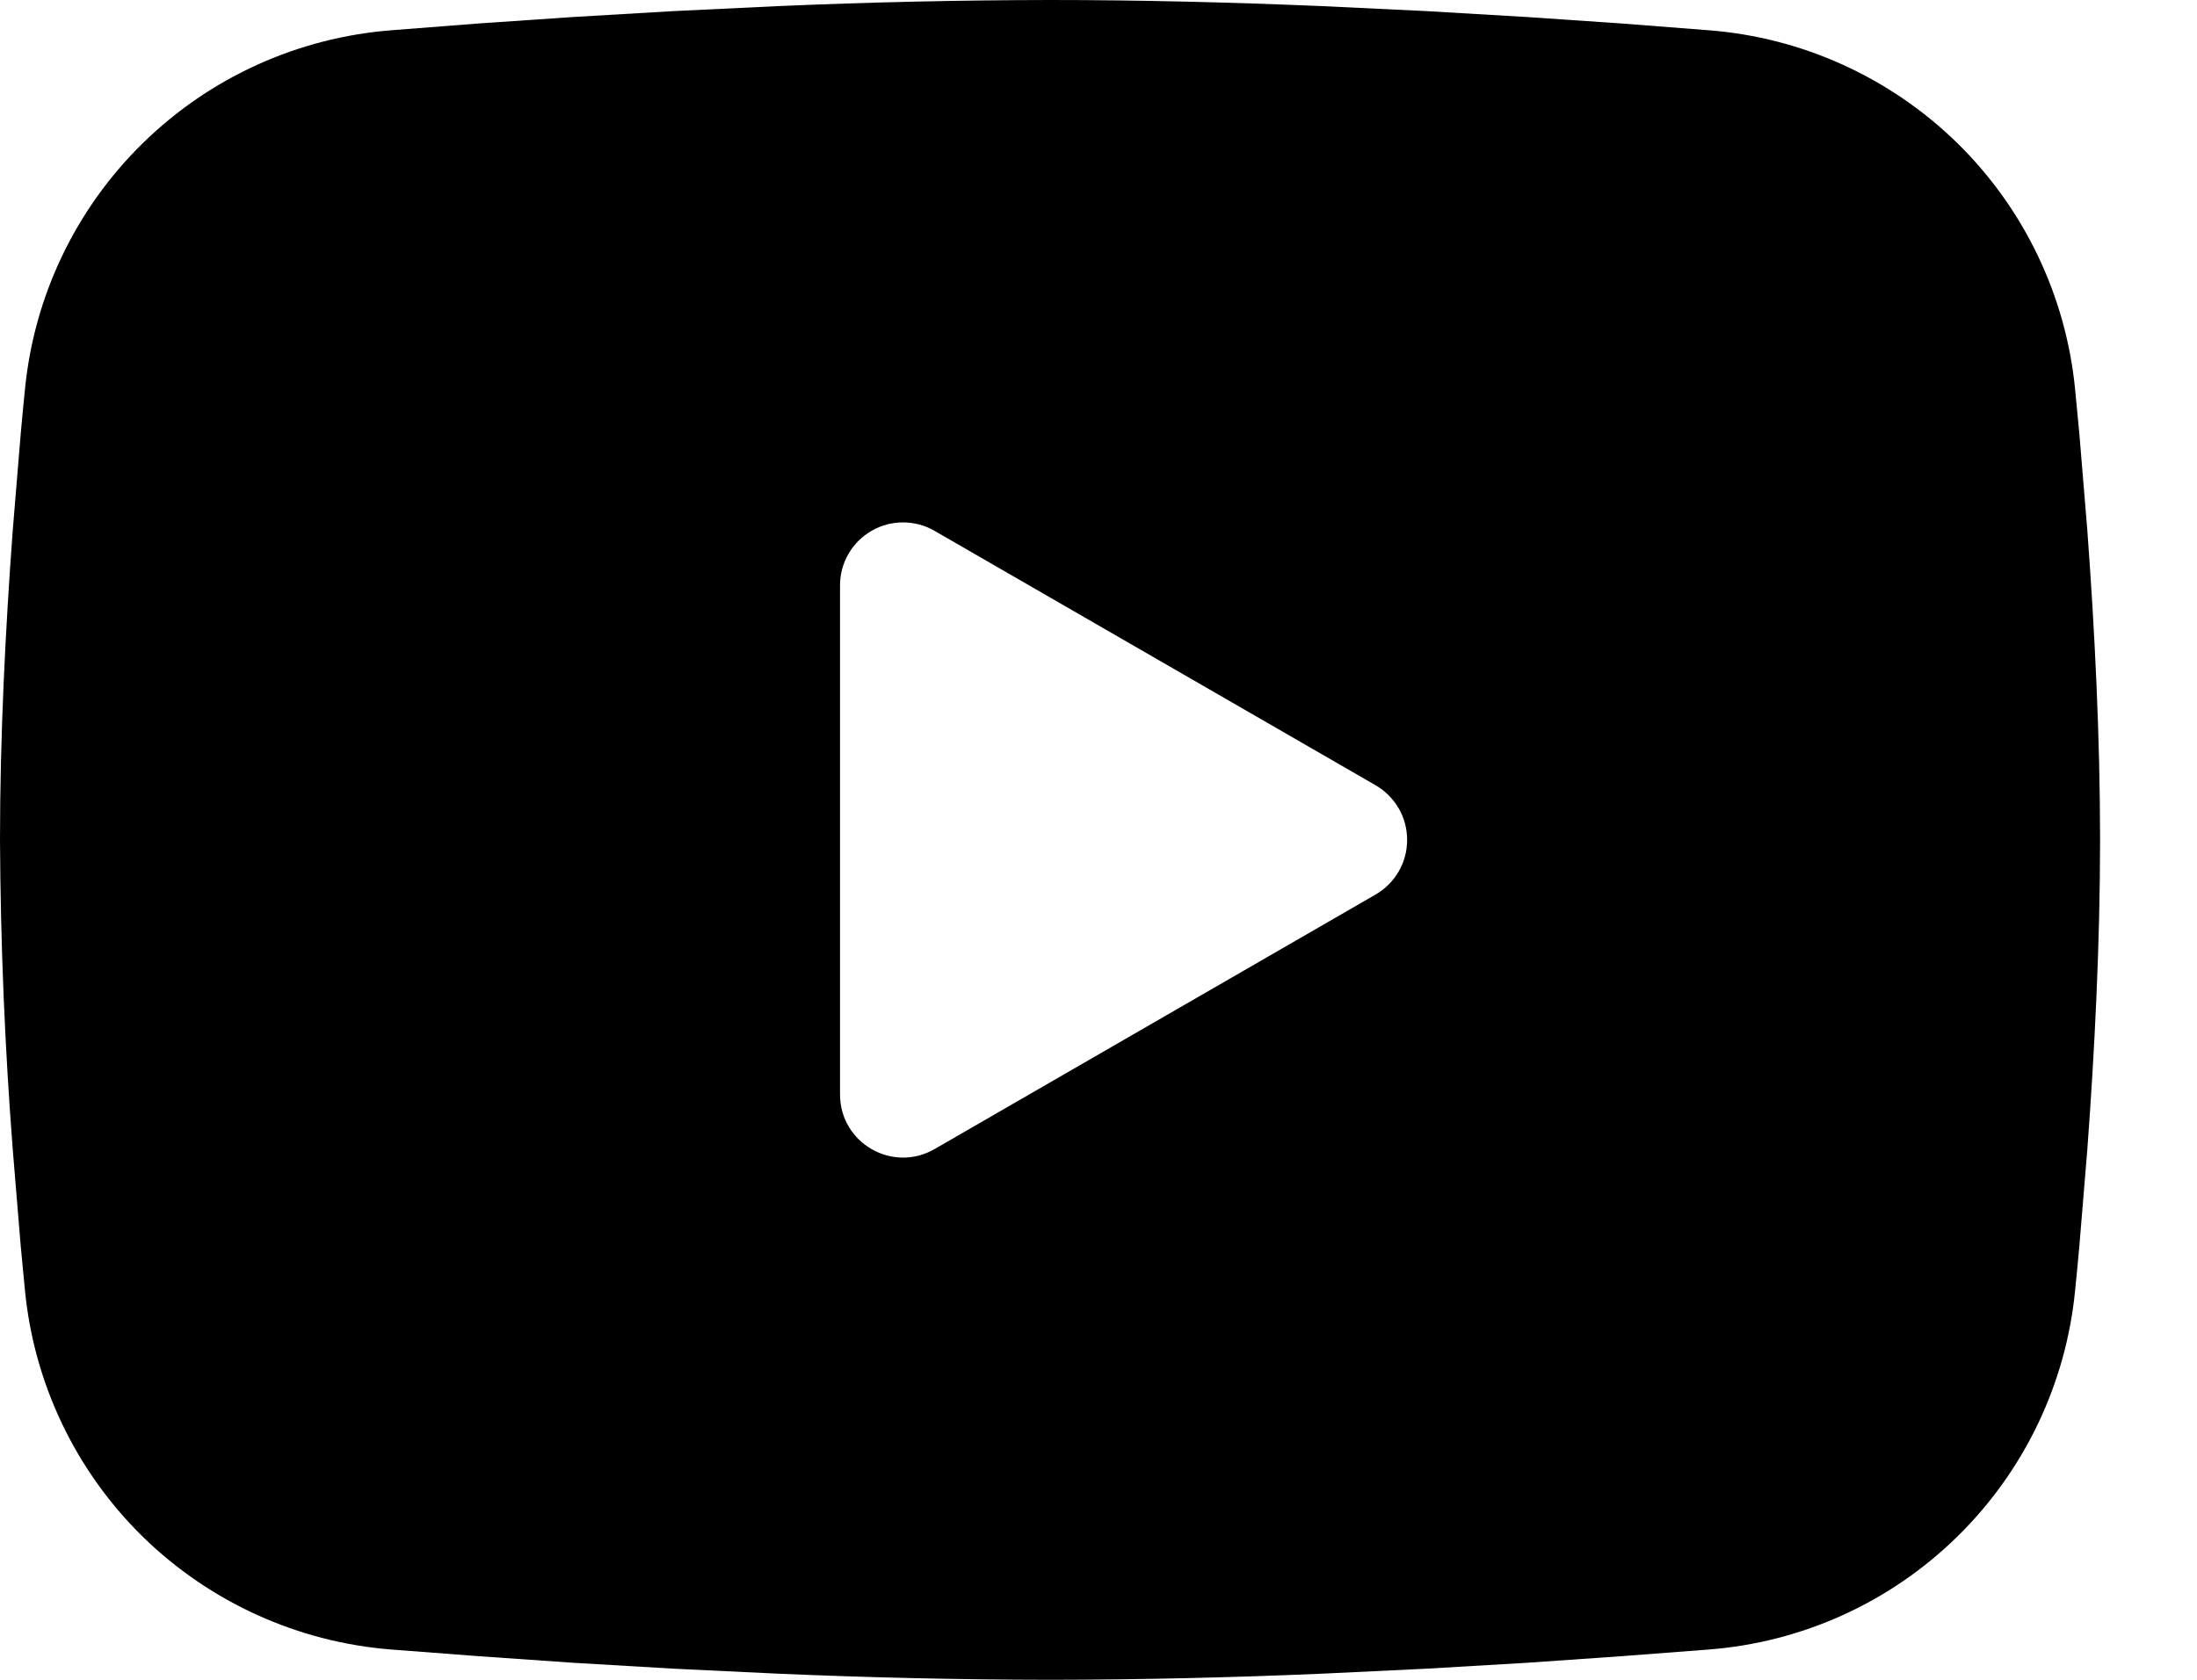 <svg width="17" height="13" viewBox="0 0 17 13" fill="none" xmlns="http://www.w3.org/2000/svg">
    <path fill-rule="evenodd" clip-rule="evenodd" d="M8.125 0C8.82 0 9.532 0.018 10.223 0.047L11.039 0.086L11.819 0.132L12.551 0.182L13.219 0.234C13.943 0.289 14.625 0.599 15.145 1.107C15.664 1.616 15.987 2.292 16.057 3.015L16.09 3.361L16.151 4.1C16.208 4.866 16.25 5.701 16.25 6.5C16.25 7.299 16.208 8.134 16.151 8.9L16.09 9.639C16.079 9.758 16.069 9.873 16.057 9.985C15.987 10.708 15.664 11.384 15.144 11.893C14.625 12.402 13.943 12.711 13.218 12.766L12.552 12.817L11.82 12.868L11.039 12.914L10.223 12.953C9.524 12.983 8.825 12.999 8.125 13C7.425 12.999 6.726 12.983 6.027 12.953L5.211 12.914L4.431 12.868L3.699 12.817L3.031 12.766C2.307 12.71 1.625 12.401 1.105 11.893C0.586 11.384 0.263 10.708 0.193 9.985L0.16 9.639L0.099 8.9C0.037 8.102 0.004 7.301 0 6.5C0 5.701 0.042 4.866 0.099 4.1L0.16 3.361C0.171 3.242 0.181 3.127 0.193 3.015C0.263 2.292 0.586 1.616 1.105 1.108C1.624 0.599 2.306 0.29 3.031 0.234L3.698 0.182L4.429 0.132L5.211 0.086L6.026 0.047C6.725 0.017 7.425 0.001 8.125 0ZM6.5 4.53V8.47C6.5 8.846 6.906 9.08 7.231 8.893L10.644 6.923C10.718 6.88 10.78 6.818 10.823 6.744C10.866 6.67 10.888 6.586 10.888 6.5C10.888 6.414 10.866 6.33 10.823 6.256C10.78 6.182 10.718 6.12 10.644 6.077L7.231 4.108C7.157 4.065 7.073 4.043 6.987 4.043C6.902 4.043 6.818 4.065 6.744 4.108C6.67 4.151 6.608 4.212 6.565 4.287C6.522 4.361 6.5 4.445 6.5 4.53V4.53Z" fill="black"/>
</svg>
